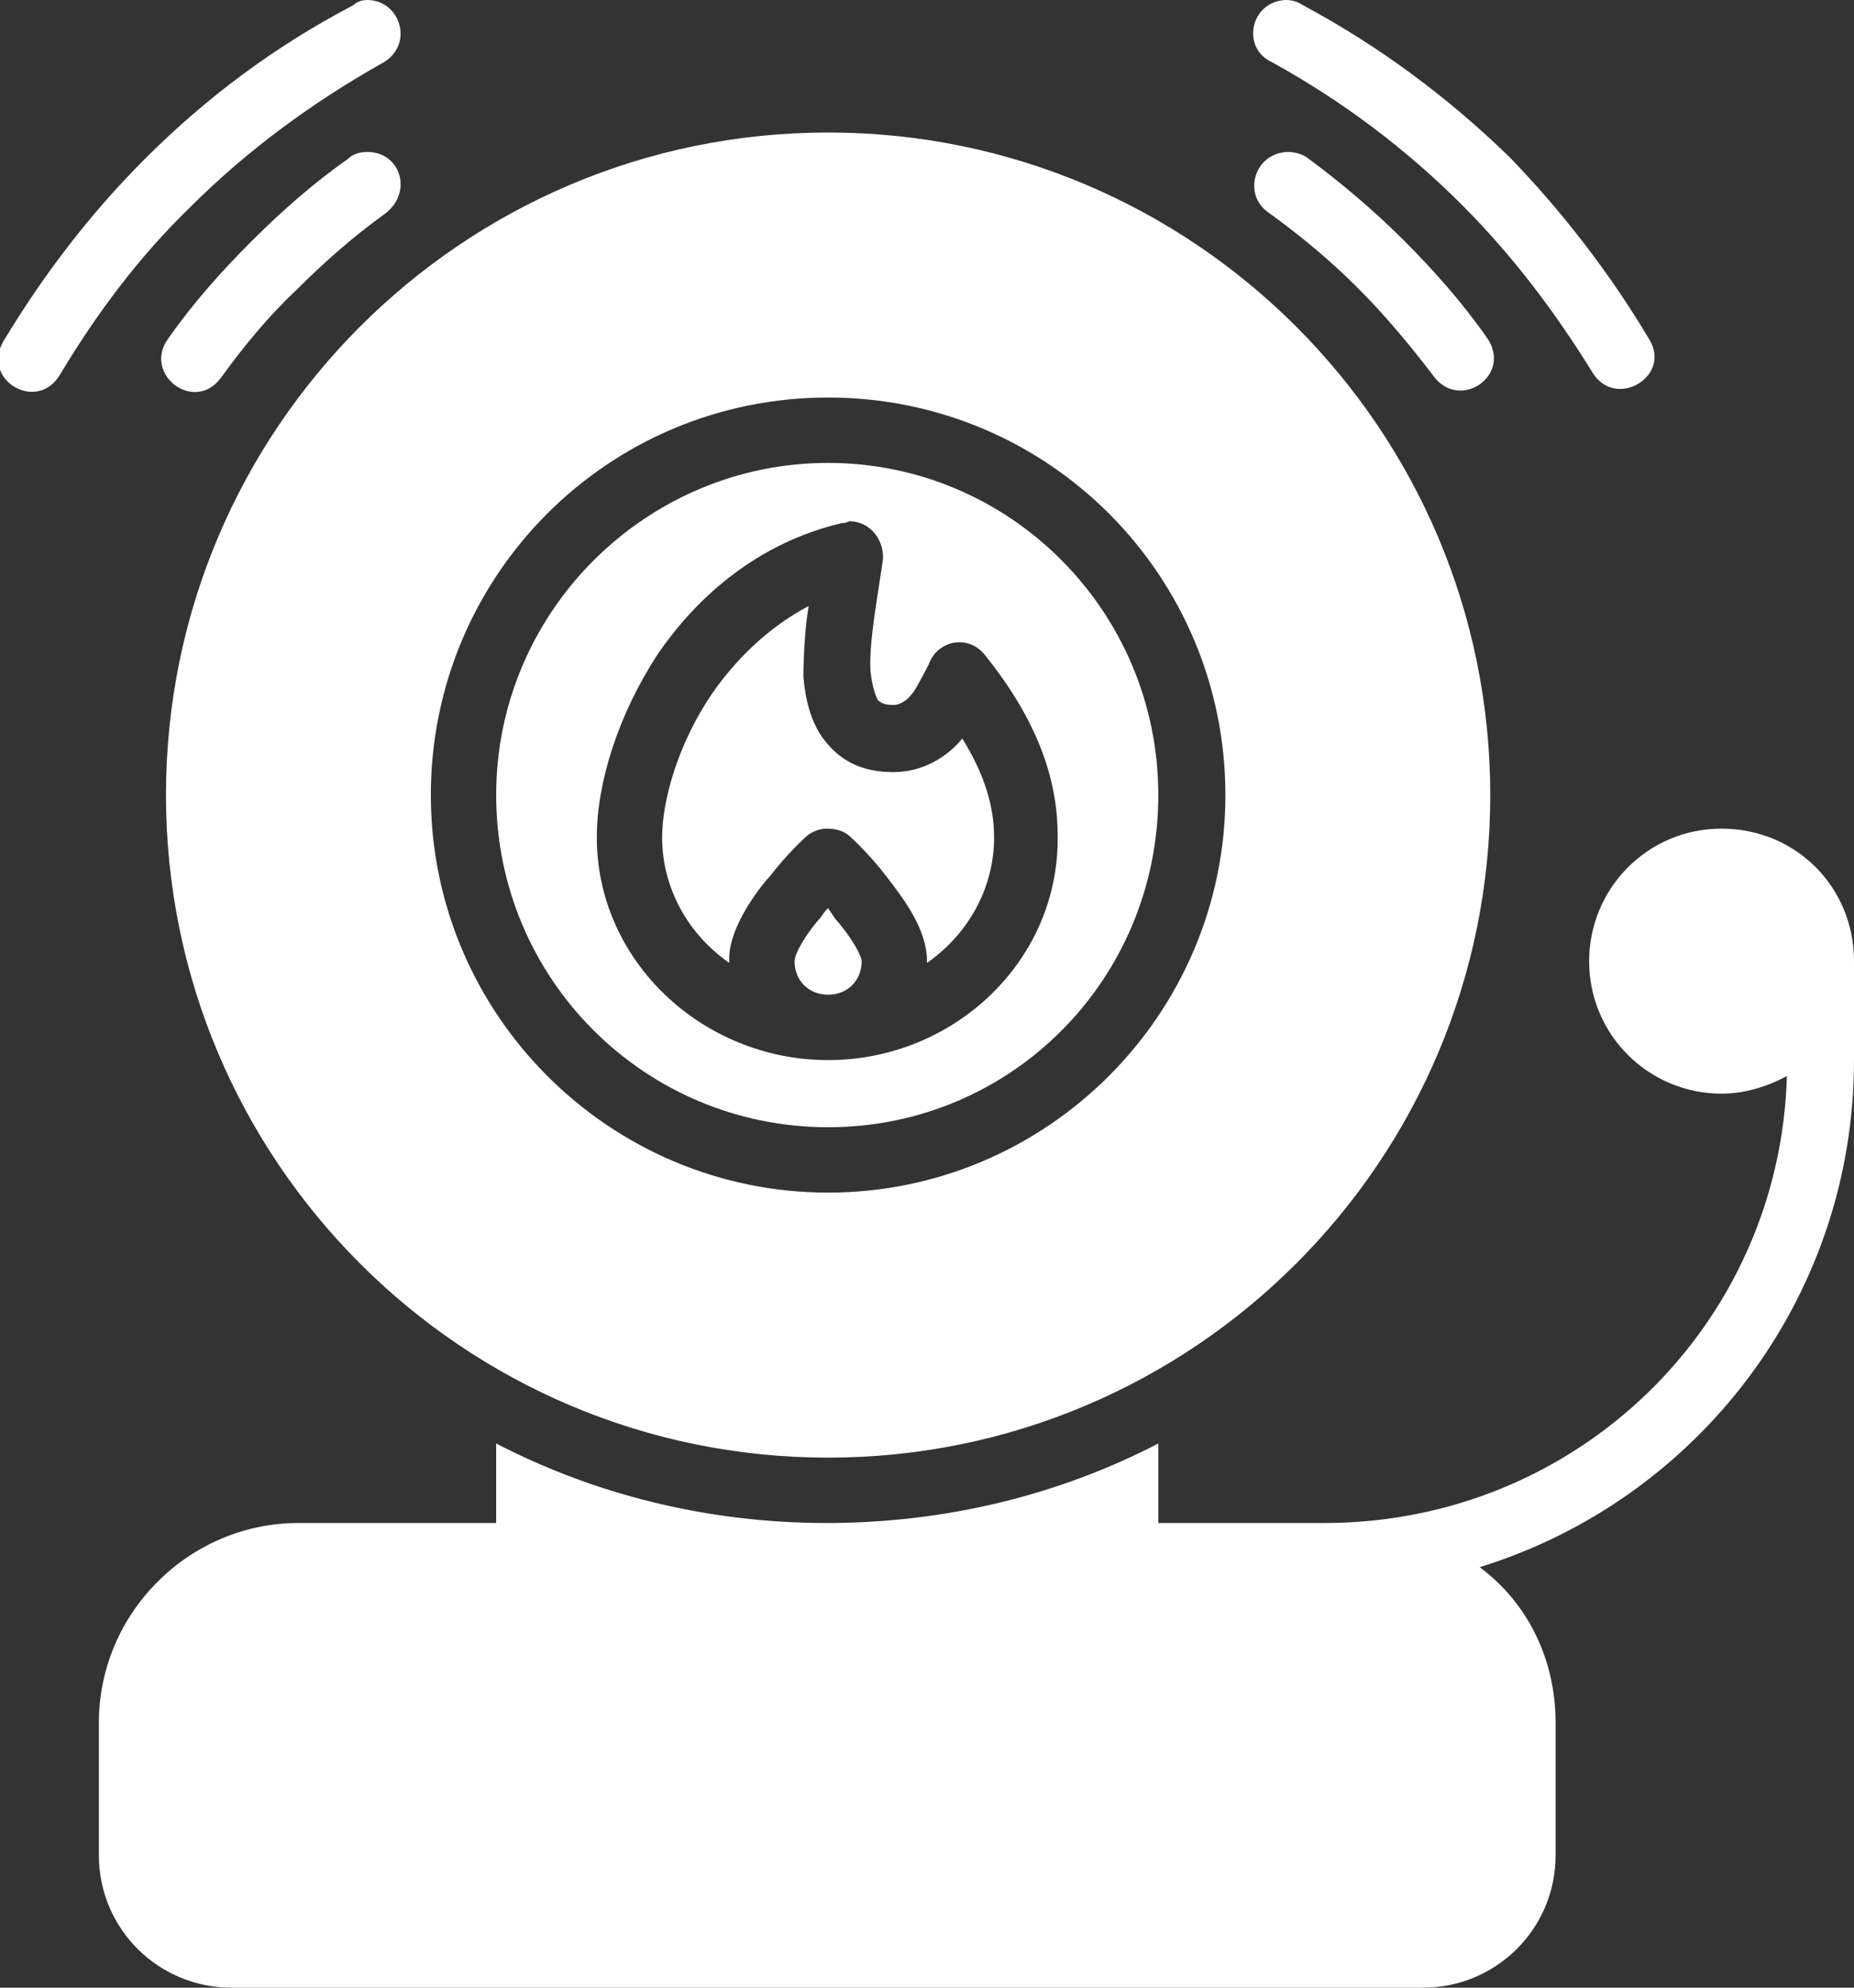 <?xml version="1.0" encoding="utf-8"?>
<!-- Generator: Adobe Illustrator 25.0.0, SVG Export Plug-In . SVG Version: 6.00 Build 0)  -->
<svg version="1.1" id="Layer_1" xmlns="http://www.w3.org/2000/svg" xmlns:xlink="http://www.w3.org/1999/xlink" x="0px" y="0px"
	 viewBox="0 0 105 112.5" style="enable-background:new 0 0 105 112.5;" xml:space="preserve">
<rect x="0" y="0" width="105" height="112.5" fill="#333333" stroke="none"/>
<style type="text/css">
	.st0{fill:#FFFFFF;}
</style>
<g>
	<path class="st0" d="M46.9,51.4c-0.2,0.2-0.2,0.2-0.4,0.5C45.6,52.9,45,54,45,54.4c0,1.1,0.8,1.9,1.9,1.9c1.1,0,1.9-0.8,1.9-1.9
		c0-0.3-0.6-1.4-1.5-2.4C47.1,51.7,47.1,51.7,46.9,51.4L46.9,51.4z M97.5,46.9c-4.2,0-7.5,3.4-7.5,7.5c0,4.2,3.4,7.5,7.5,7.5
		c1.3,0,2.6-0.4,3.7-1C100.8,75,89.3,86.2,75,86.2h-9.4l0-4.5c-5.6,2.9-12,4.5-18.8,4.5c-6.7,0-13.1-1.6-18.7-4.5v4.5H16.9
		c-6.2,0-11.3,5.1-11.3,11.3v7.5c0,4.2,3.4,7.5,7.5,7.5h67.5c4.1,0,7.5-3.3,7.5-7.5v-7.5c0-3.6-1.6-6.8-4.3-8.8
		C96.1,84.9,105,73.5,105,60v-5.6C105,50.2,101.7,46.9,97.5,46.9L97.5,46.9z M45.8,34.3c-2.3,1.2-4.2,3.1-5.5,5
		c-1.9,2.8-2.8,6-2.8,8.1c0,2.9,1.5,5.5,3.8,7.1c0,0,0-0.1,0-0.1c-0.1-2,2-4.5,2.3-4.8c1-1.3,2-2.2,2-2.2c0.3-0.3,0.8-0.5,1.2-0.5
		c0.5,0,1,0.1,1.4,0.5c0,0,1,0.9,2,2.2c1,1.3,2.3,3,2.3,4.8c0,0,0,0.1,0,0.1c2.3-1.6,3.8-4.2,3.8-7.1c0-1.7-0.5-3.5-1.8-5.6
		c-0.9,1.1-2.3,1.9-3.9,1.9c-1.6,0-2.9-0.5-3.9-1.8c-0.8-1-1.1-2.4-1.2-3.6C45.5,37.2,45.6,35.4,45.8,34.3L45.8,34.3z M50,31.7
		c-0.3,2.1-0.8,4.7-0.7,6.3c0.1,0.9,0.3,1.4,0.4,1.6c0.2,0.2,0.4,0.3,0.9,0.3c0.4,0,0.9-0.3,1.3-1s0.7-1.3,0.7-1.3
		c0.5-1.4,2.3-1.7,3.2-0.5c3.3,4.1,4.1,7.5,4.1,10.2C60,54.4,54,60,46.9,60s-13.1-5.6-13.1-12.6c0-3.1,1.2-6.9,3.4-10.3
		c2.3-3.4,5.8-6.4,10.5-7.5c0.1,0,0.2,0,0.4-0.1C49.3,29.5,50.1,30.6,50,31.7L50,31.7z M46.9,26.2c-10.3,0-18.8,8.4-18.8,18.8
		s8.4,18.8,18.8,18.8S65.6,55.4,65.6,45S57.2,26.2,46.9,26.2 M46.9,22.5c12.5,0,22.5,10.1,22.5,22.5c0,12.4-10.1,22.5-22.5,22.5
		S24.4,57.4,24.4,45C24.4,32.6,34.4,22.5,46.9,22.5 M72.9,8.6C71,8.7,70.4,11,71.8,12c1.8,1.3,3.5,2.7,5.1,4.3c1.6,1.6,3,3.3,4.3,5
		c1.5,2,4.5-0.1,3-2.2c-1.4-2-3-3.8-4.7-5.5c-1.7-1.7-3.6-3.3-5.5-4.7C73.7,8.7,73.3,8.6,72.9,8.6L72.9,8.6z M20.8,8.6
		c-0.4,0-0.8,0.1-1.1,0.4c-2,1.4-3.8,3-5.5,4.7c-1.7,1.7-3.3,3.5-4.7,5.5c-1.4,2,1.5,4.2,3,2.2c1.3-1.8,2.7-3.5,4.3-5
		c1.6-1.6,3.2-3,5-4.3C23.4,10.9,22.7,8.6,20.8,8.6L20.8,8.6z M46.9,7.5C26.2,7.5,9.4,24.3,9.4,45c0,20.7,16.8,37.5,37.5,37.5
		c20.7,0,37.5-16.8,37.5-37.5C84.4,24.3,67.6,7.5,46.9,7.5 M72.8,0c-2,0.1-2.5,2.7-0.8,3.5c4,2.2,7.6,4.9,10.8,8.1
		c2.9,2.9,5.3,6.1,7.4,9.5c1.3,2.1,4.5,0.2,3.2-1.9c-2.2-3.7-4.9-7.2-7.9-10.3C82,5.5,78.1,2.6,73.8,0.3C73.5,0.1,73.2,0,72.8,0
		L72.8,0z M20.8,0c-0.3,0-0.6,0.1-0.8,0.3C15.6,2.6,11.7,5.5,8.2,9c-3.1,3.1-5.7,6.5-8,10.3c-1.3,2.2,1.9,4.1,3.2,1.9
		c2.1-3.5,4.5-6.7,7.4-9.5c3.2-3.2,6.9-5.9,10.8-8.1C23.5,2.6,22.7,0,20.8,0L20.8,0z"/>
</g>
</svg>
